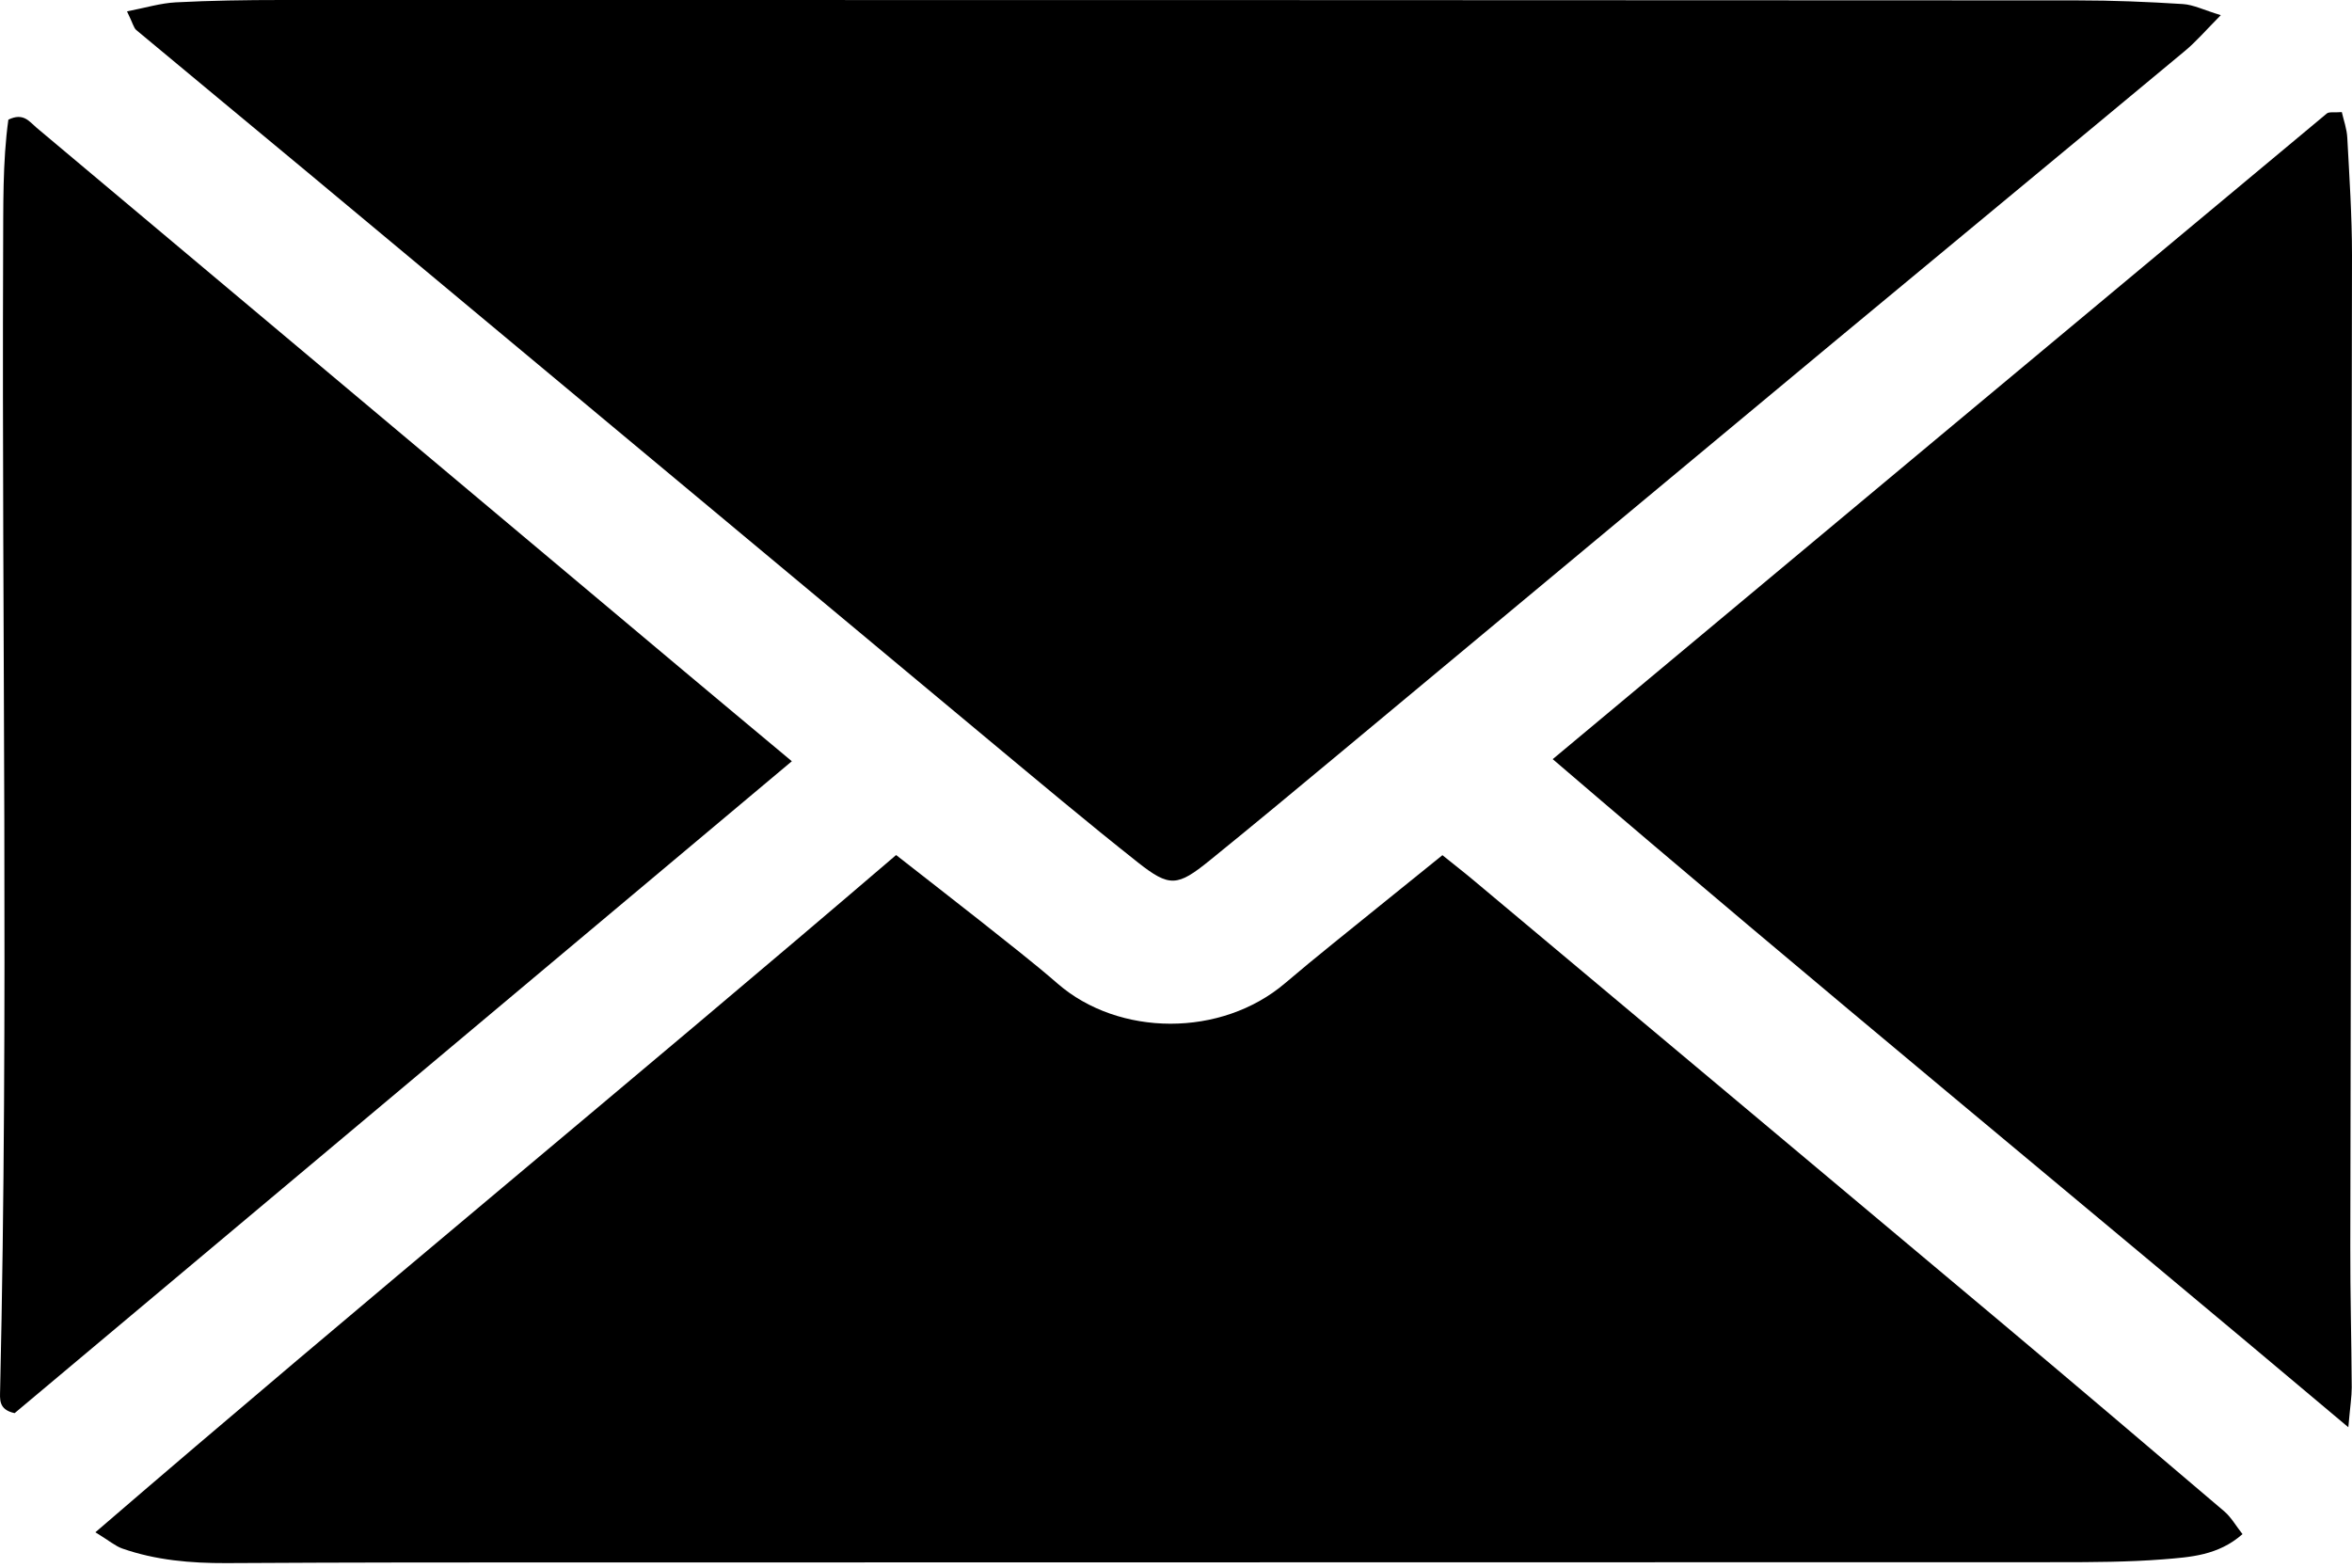 <?xml version="1.0" encoding="UTF-8"?> <svg xmlns="http://www.w3.org/2000/svg" width="18" height="12" viewBox="0 0 18 12" fill="none"><path d="M0.972 0.087C1.116 0.059 1.23 0.024 1.345 0.018C1.614 0.004 1.883 3.36347e-05 2.153 3.36347e-05C6.734 -0 11.316 0 15.898 0.003C16.167 0.003 16.437 0.014 16.705 0.031C16.787 0.036 16.866 0.077 16.996 0.116C16.882 0.231 16.807 0.319 16.72 0.391C15.822 1.138 14.922 1.881 14.024 2.627C12.769 3.67 11.516 4.715 10.261 5.759C9.928 6.036 9.594 6.314 9.257 6.587C9.011 6.786 8.951 6.793 8.709 6.602C8.322 6.296 7.944 5.978 7.564 5.662C5.827 4.215 4.091 2.767 2.355 1.32C1.918 0.956 1.479 0.594 1.043 0.23C1.023 0.213 1.017 0.179 0.972 0.087Z" fill="black"></path><path d="M0.73 11.729C2.786 9.957 4.833 8.28 6.858 6.545C7.081 6.72 7.292 6.883 7.502 7.049C7.701 7.208 7.903 7.363 8.095 7.53C8.562 7.935 9.346 7.943 9.836 7.525C10.075 7.321 10.322 7.127 10.566 6.928C10.716 6.806 10.867 6.685 11.039 6.546C11.128 6.618 11.207 6.679 11.283 6.743C12.626 7.868 13.969 8.993 15.311 10.119C15.884 10.6 16.454 11.085 17.024 11.57C17.076 11.615 17.112 11.68 17.162 11.743C16.975 11.908 16.761 11.919 16.556 11.936C16.288 11.957 16.018 11.958 15.748 11.958C11.555 11.959 7.362 11.959 3.169 11.96C2.69 11.96 2.211 11.963 1.731 11.965C1.46 11.966 1.192 11.943 0.935 11.853C0.882 11.834 0.836 11.794 0.73 11.729Z" fill="black"></path><path d="M17.972 10.925C15.905 9.184 13.885 7.529 11.883 5.811C13.88 4.144 15.842 2.506 17.807 0.869C17.825 0.854 17.862 0.863 17.922 0.858C17.936 0.92 17.961 0.987 17.964 1.056C17.98 1.354 18 1.653 18 1.952C17.997 4.482 17.991 7.013 17.987 9.543C17.986 9.902 17.996 10.261 17.998 10.62C17.998 10.692 17.986 10.763 17.972 10.925Z" fill="black"></path><path d="M6.06 5.827C4.04 7.522 2.07 9.174 0.112 10.817C-0.014 10.79 -0 10.709 0.001 10.637C0.067 7.733 0.013 4.829 0.024 1.925C0.026 1.583 0.019 1.241 0.064 0.916C0.179 0.86 0.224 0.93 0.278 0.976C1.929 2.362 3.58 3.748 5.231 5.134C5.493 5.354 5.756 5.573 6.06 5.827Z" fill="black"></path></svg> 